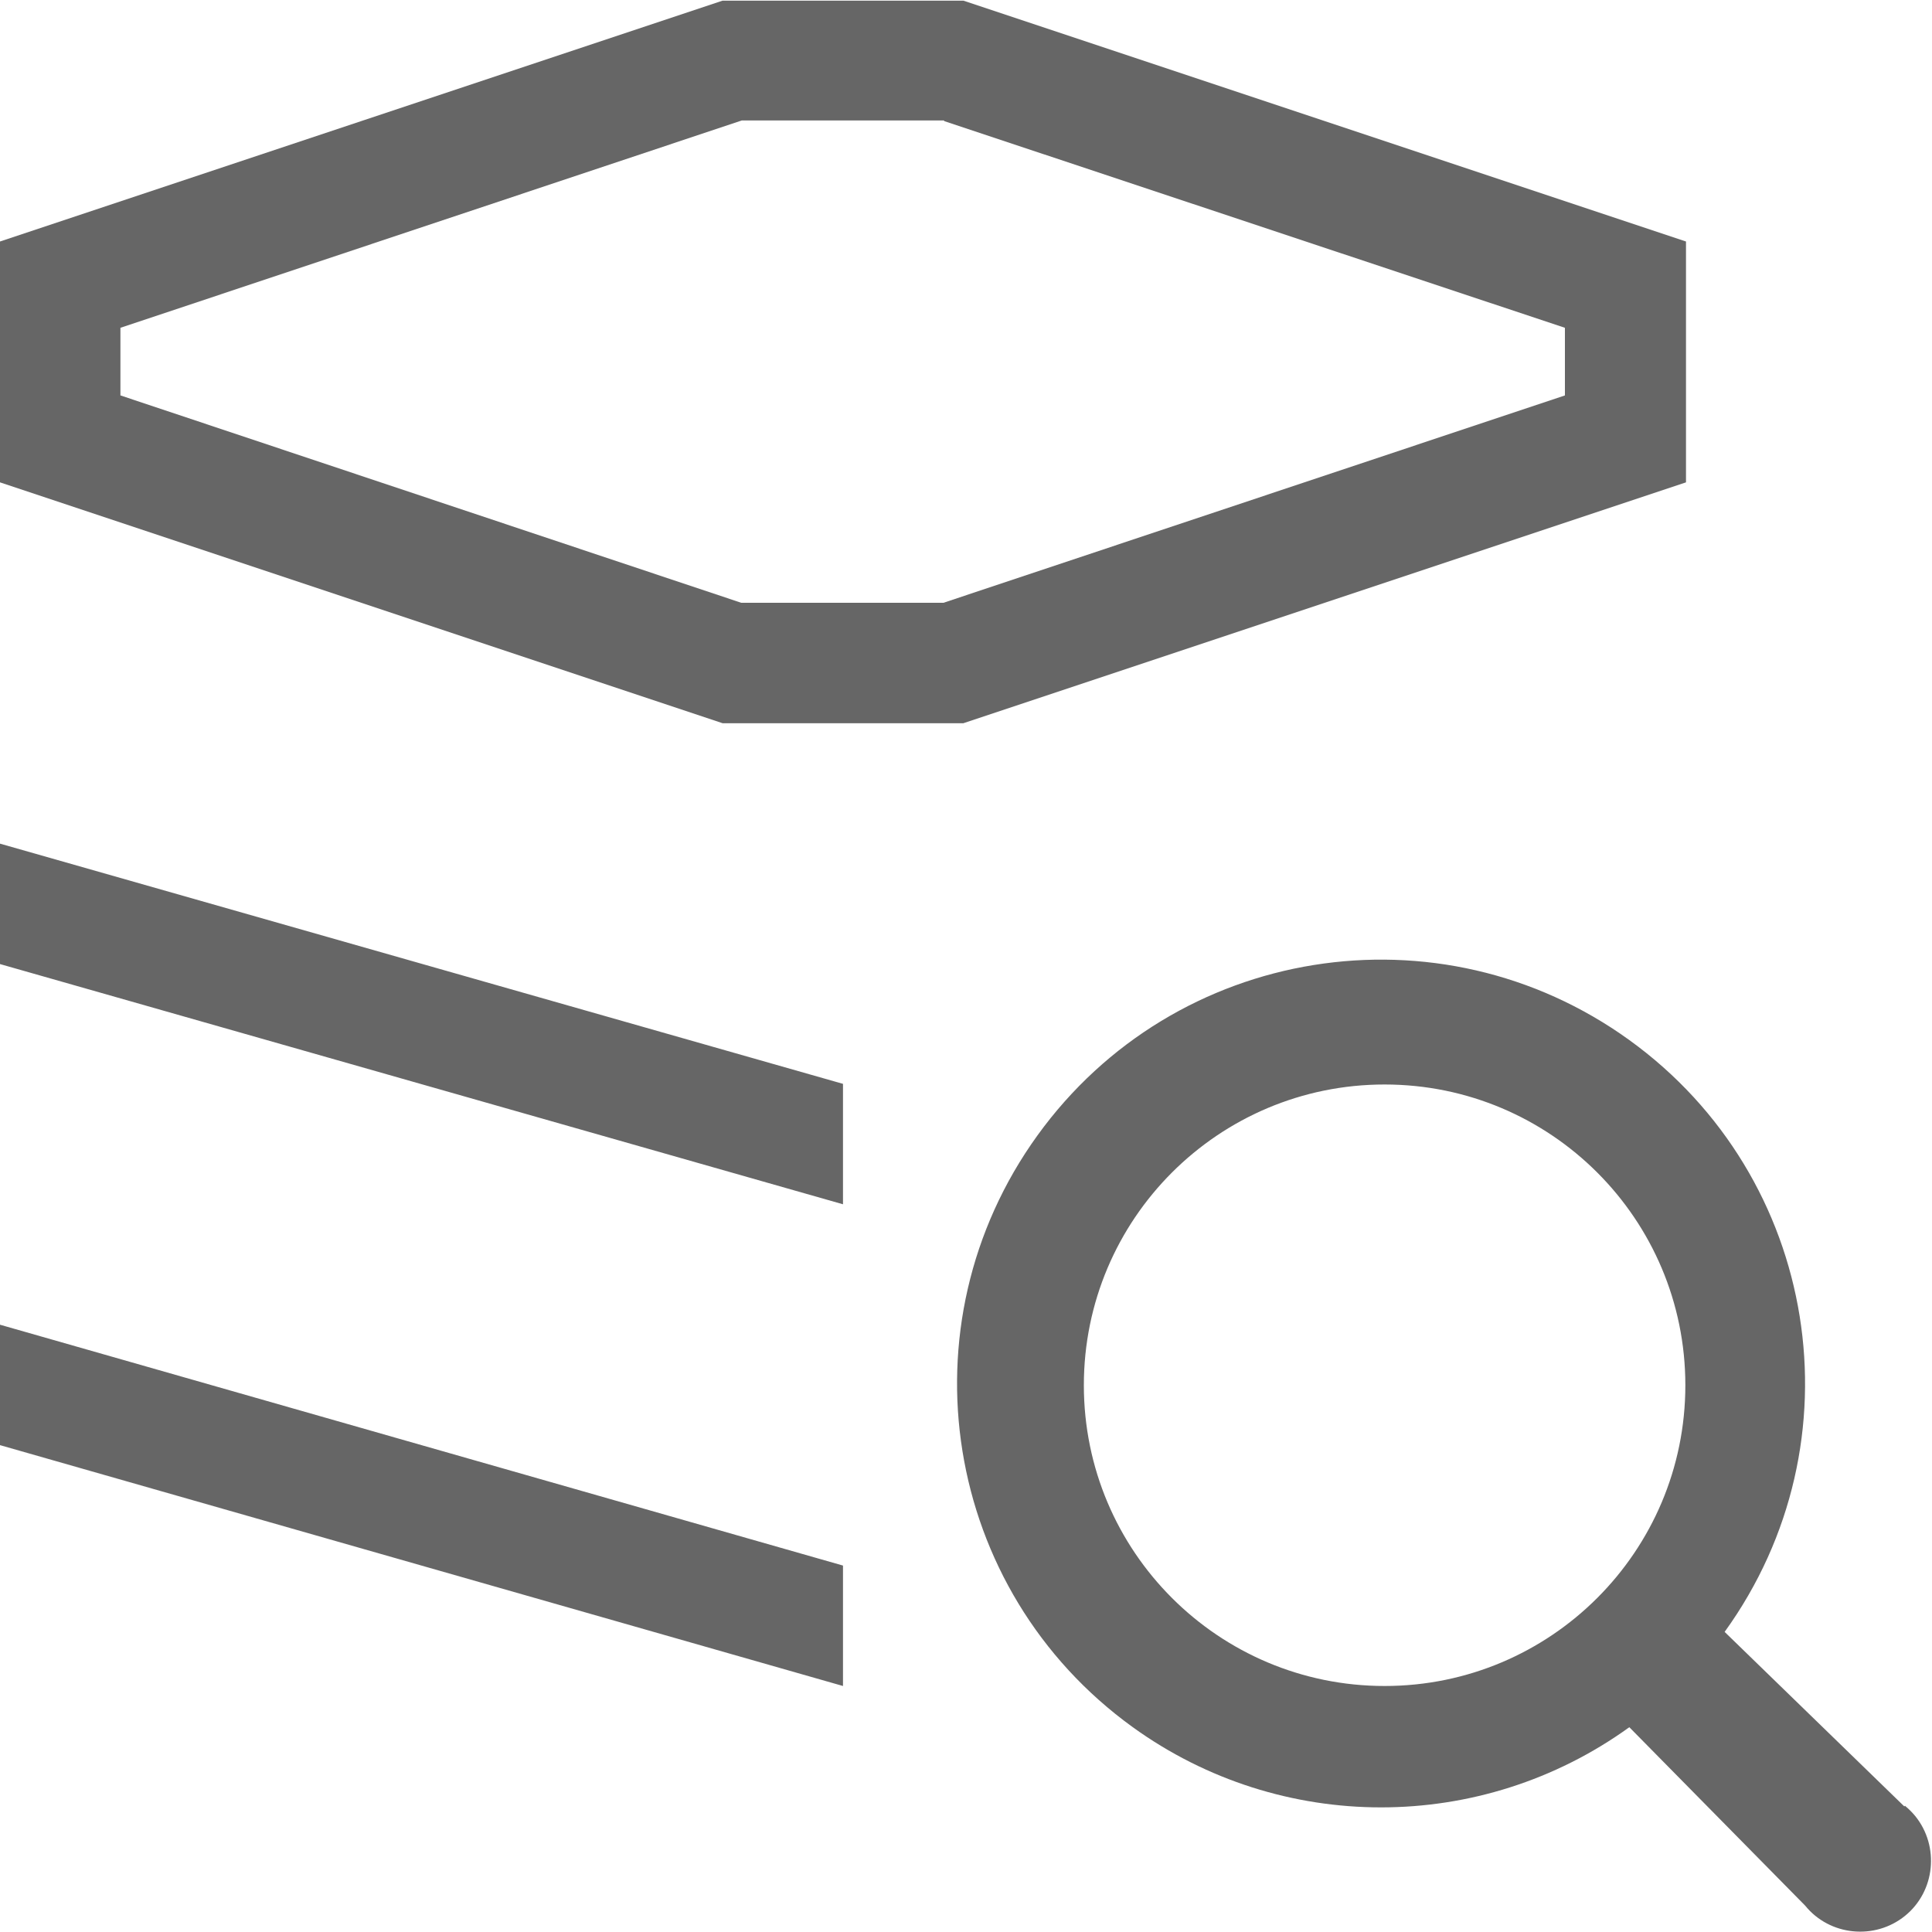 <?xml version="1.0" standalone="no"?><!DOCTYPE svg PUBLIC "-//W3C//DTD SVG 1.1//EN" "http://www.w3.org/Graphics/SVG/1.1/DTD/svg11.dtd"><svg t="1764588674271" class="icon" viewBox="0 0 1024 1024" version="1.1" xmlns="http://www.w3.org/2000/svg" p-id="31385" xmlns:xlink="http://www.w3.org/1999/xlink" width="200" height="200"><path d="M0 447.147v63.829L446.805 638.293v-63.829L0 447.147z m0 254.976v63.829l446.805 127.659v-63.829L0 702.123zM1009.323 957.44l-95.232-92.501c72.704-100.693 50.176-240.981-50.517-313.685s-240.981-50.176-313.685 50.517-50.176 240.981 50.517 313.685c78.507 56.661 184.661 56.661 263.168 0l93.184 94.549c12.971 16.043 36.864 18.432 52.907 5.461 16.043-12.971 18.432-36.864 5.461-52.907-1.707-2.048-3.413-3.755-5.461-5.461l-0.341 0.341zM733.867 893.611c-88.064 0-159.403-71.339-159.403-159.403s71.339-159.403 159.403-159.403 159.403 71.339 159.403 159.403c0 88.064-71.339 159.403-159.403 159.403zM500.395 64.171L829.44 173.739v35.84l-329.387 109.909h-107.179L63.829 209.579V173.739l329.387-109.909h107.179m10.24-63.488h-127.659L0 128v127.659l382.976 127.659h127.659l382.976-127.659V128L510.635 0.341z" fill="#666666" p-id="31386"></path></svg>